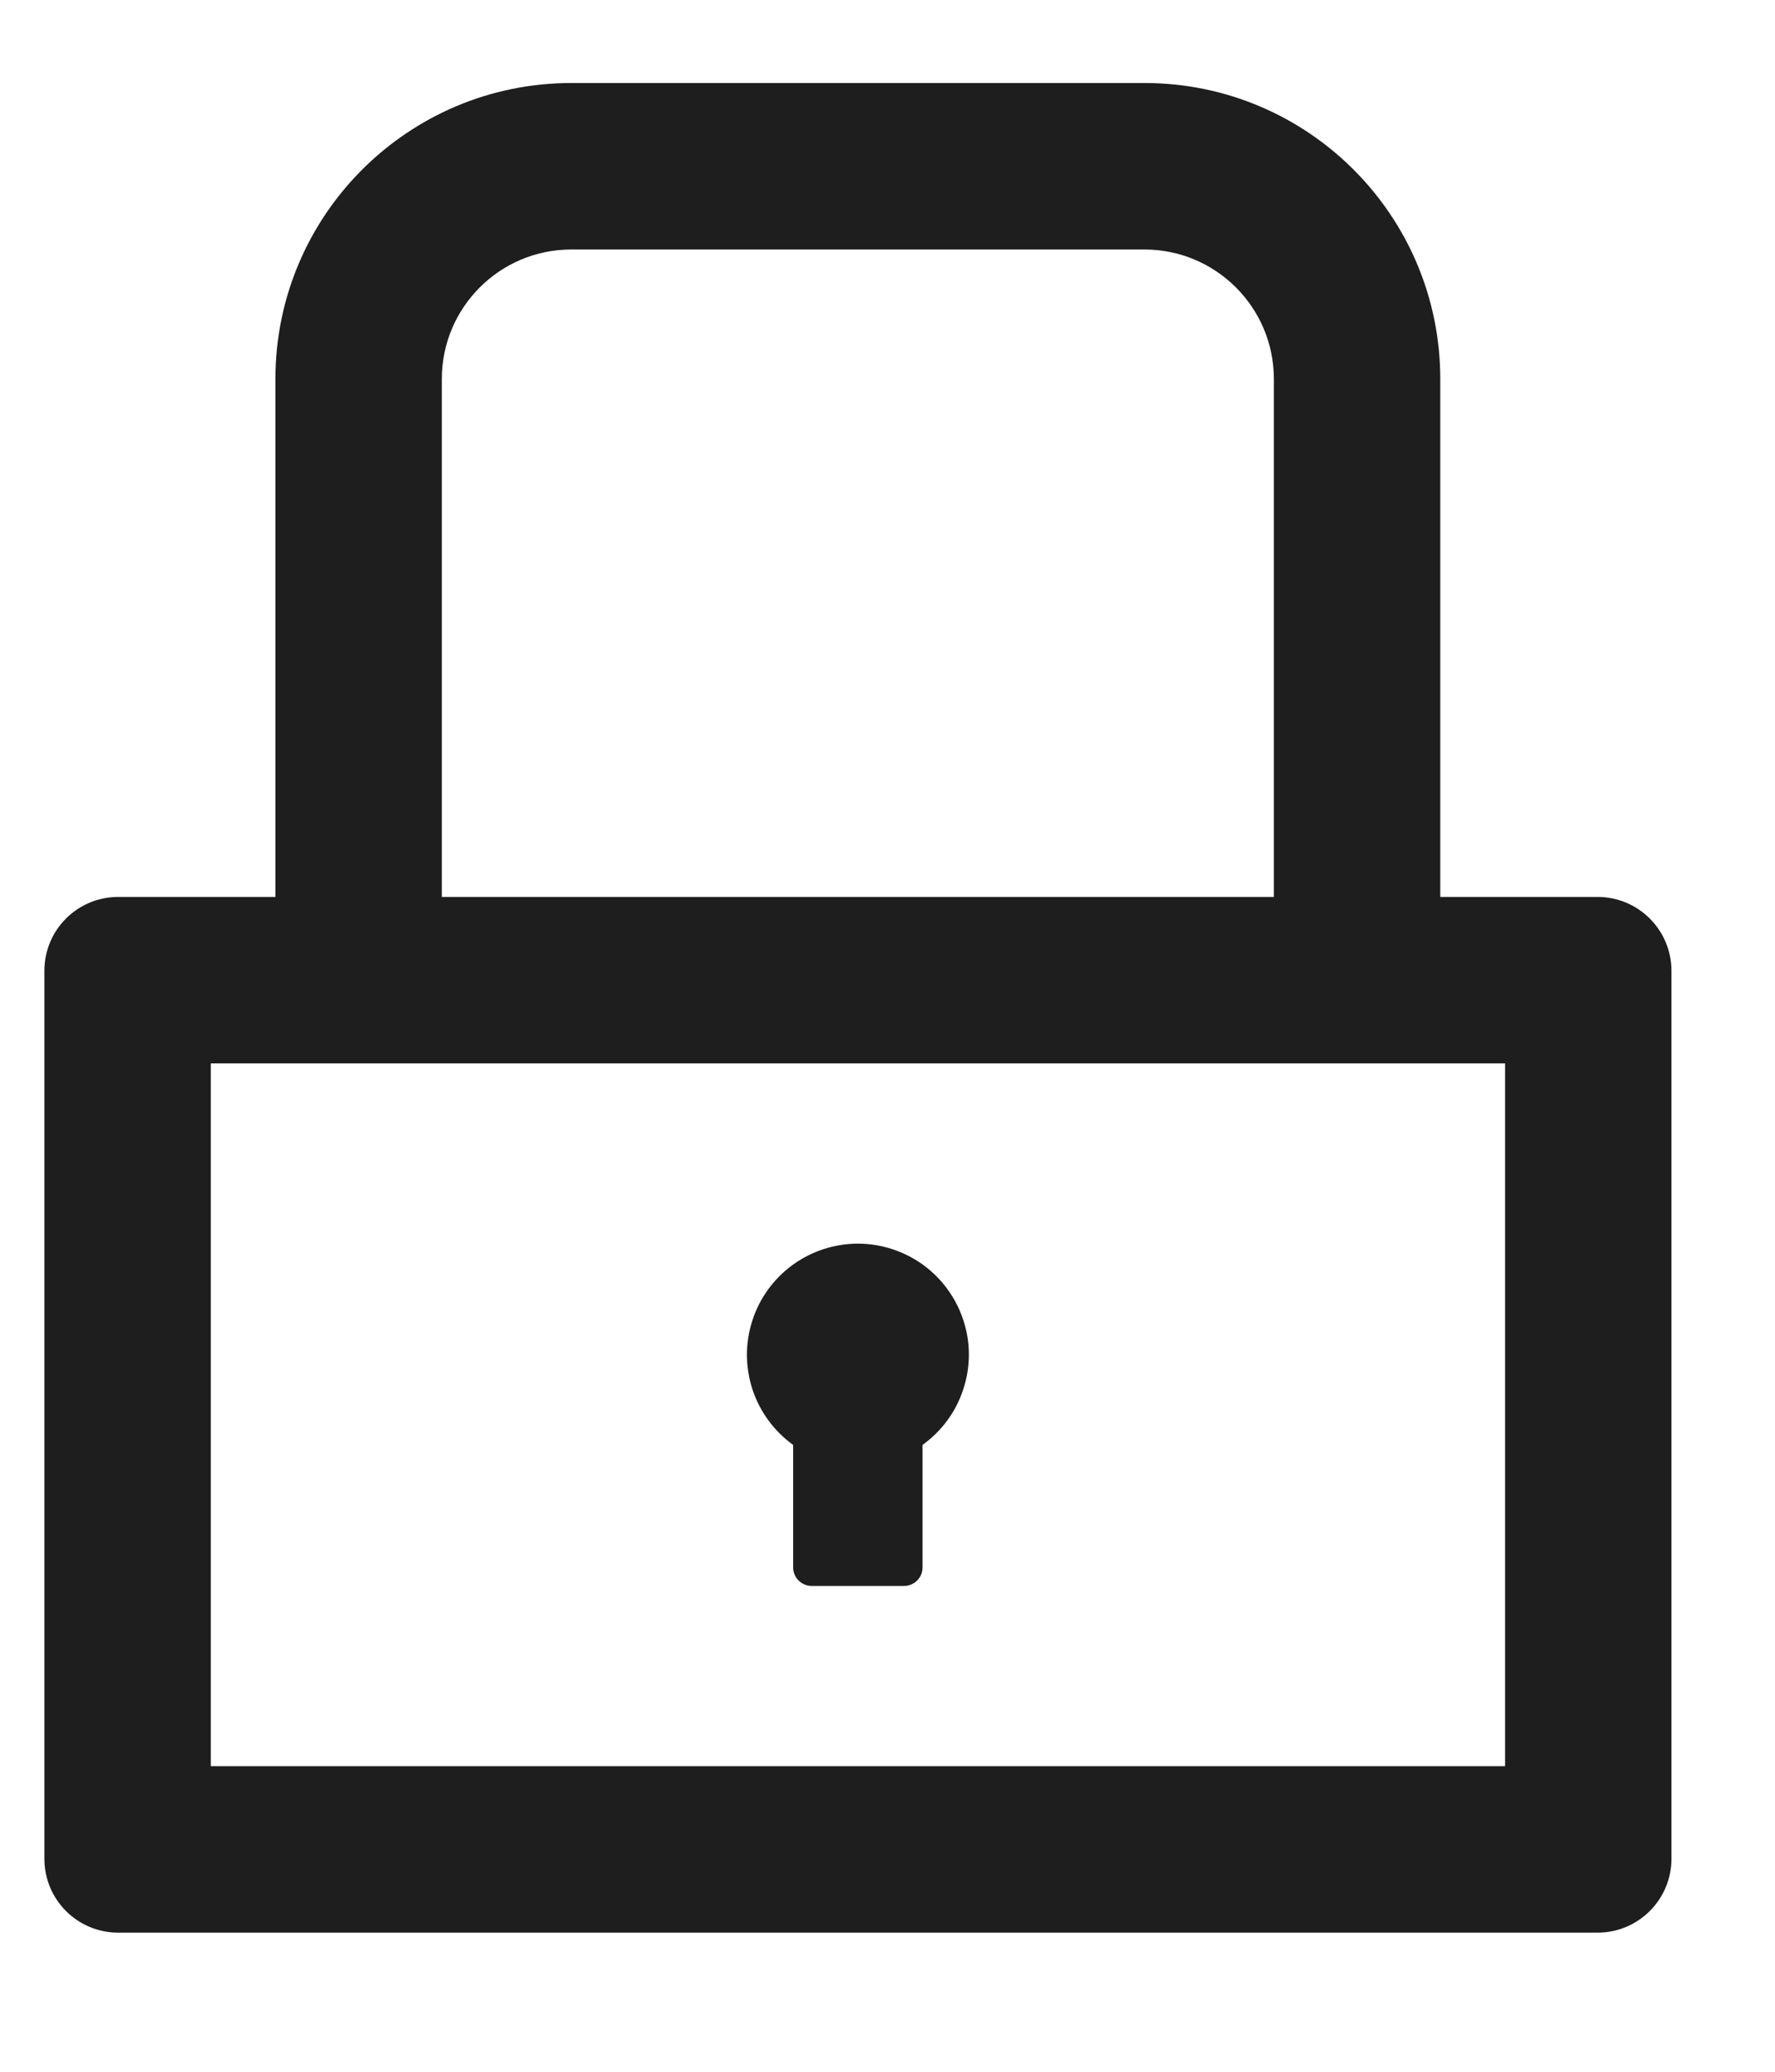 <svg width="12" height="14" viewBox="0 0 12 14" fill="none" xmlns="http://www.w3.org/2000/svg">
<path d="M10.8 6.061H9.737V2.561C9.737 1.456 8.842 0.561 7.737 0.561H3.862C2.758 0.561 1.862 1.456 1.862 2.561V6.061H0.8C0.523 6.061 0.3 6.284 0.3 6.561V12.56C0.3 12.837 0.523 13.06 0.8 13.06H10.8C11.076 13.06 11.3 12.837 11.3 12.56V6.561C11.3 6.284 11.076 6.061 10.8 6.061ZM2.987 2.561C2.987 2.078 3.379 1.686 3.862 1.686H7.737C8.22 1.686 8.612 2.078 8.612 2.561V6.061H2.987V2.561ZM10.175 11.935H1.425V7.186H10.175V11.935ZM5.362 9.764V10.592C5.362 10.661 5.419 10.717 5.487 10.717H6.112C6.181 10.717 6.237 10.661 6.237 10.592V9.764C6.366 9.671 6.463 9.54 6.512 9.389C6.562 9.238 6.563 9.076 6.514 8.925C6.465 8.773 6.37 8.642 6.242 8.548C6.113 8.455 5.959 8.404 5.8 8.404C5.641 8.404 5.486 8.455 5.358 8.548C5.23 8.642 5.134 8.773 5.086 8.925C5.037 9.076 5.038 9.238 5.087 9.389C5.137 9.54 5.233 9.671 5.362 9.764Z" fill="black" fill-opacity="0.88"/>
</svg>
